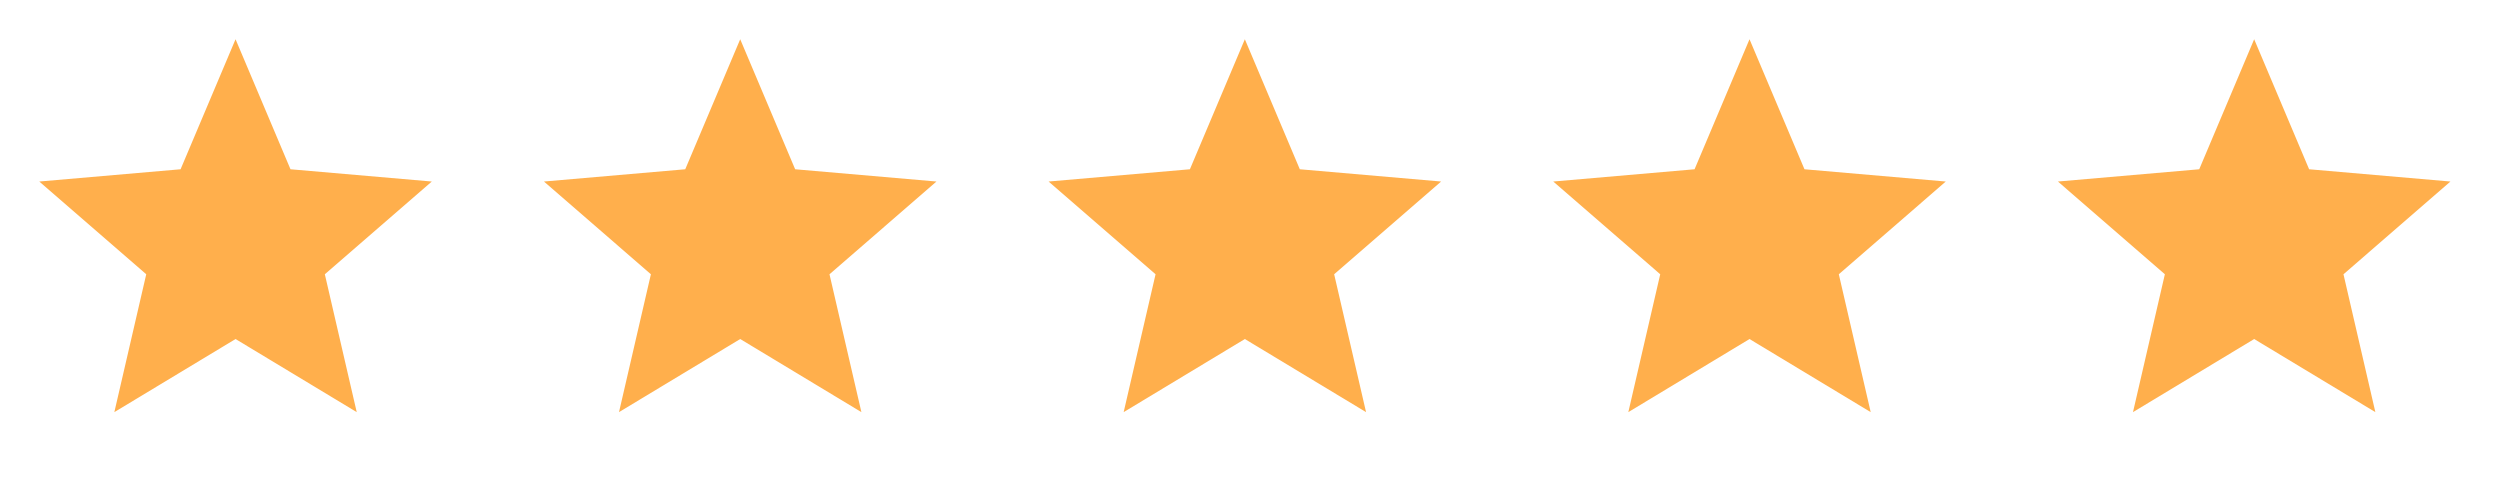 <svg xmlns="http://www.w3.org/2000/svg" fill="none" viewBox="0 0 133 26" height="26" width="133">
<path fill="#FFAF4C" d="M6.083 21.925L7.78 14.591L2.09 9.657L9.607 9.005L12.531 2.088L15.454 9.005L22.971 9.657L17.281 14.591L18.978 21.925L12.531 18.036L6.083 21.925Z"></path>
<path fill="#FFAF4C" d="M32.931 21.925L34.628 14.591L28.938 9.657L36.455 9.005L39.379 2.088L42.302 9.005L49.819 9.657L44.129 14.591L45.826 21.925L39.379 18.036L32.931 21.925Z"></path>
<path fill="#FFAF4C" d="M59.779 21.925L61.476 14.591L55.785 9.657L63.303 9.005L66.226 2.088L69.15 9.005L76.667 9.657L70.977 14.591L72.674 21.925L66.226 18.036L59.779 21.925Z"></path>
<path fill="#FFAF4C" d="M86.627 21.925L88.324 14.591L82.633 9.657L90.151 9.005L93.074 2.088L95.998 9.005L103.515 9.657L97.825 14.591L99.521 21.925L93.074 18.036L86.627 21.925Z"></path>
<path fill="#FFAF4C" d="M113.475 21.925L115.171 14.591L109.481 9.657L116.999 9.005L119.922 2.088L122.845 9.005L130.363 9.657L124.673 14.591L126.369 21.925L119.922 18.036L113.475 21.925Z"></path>
</svg>
